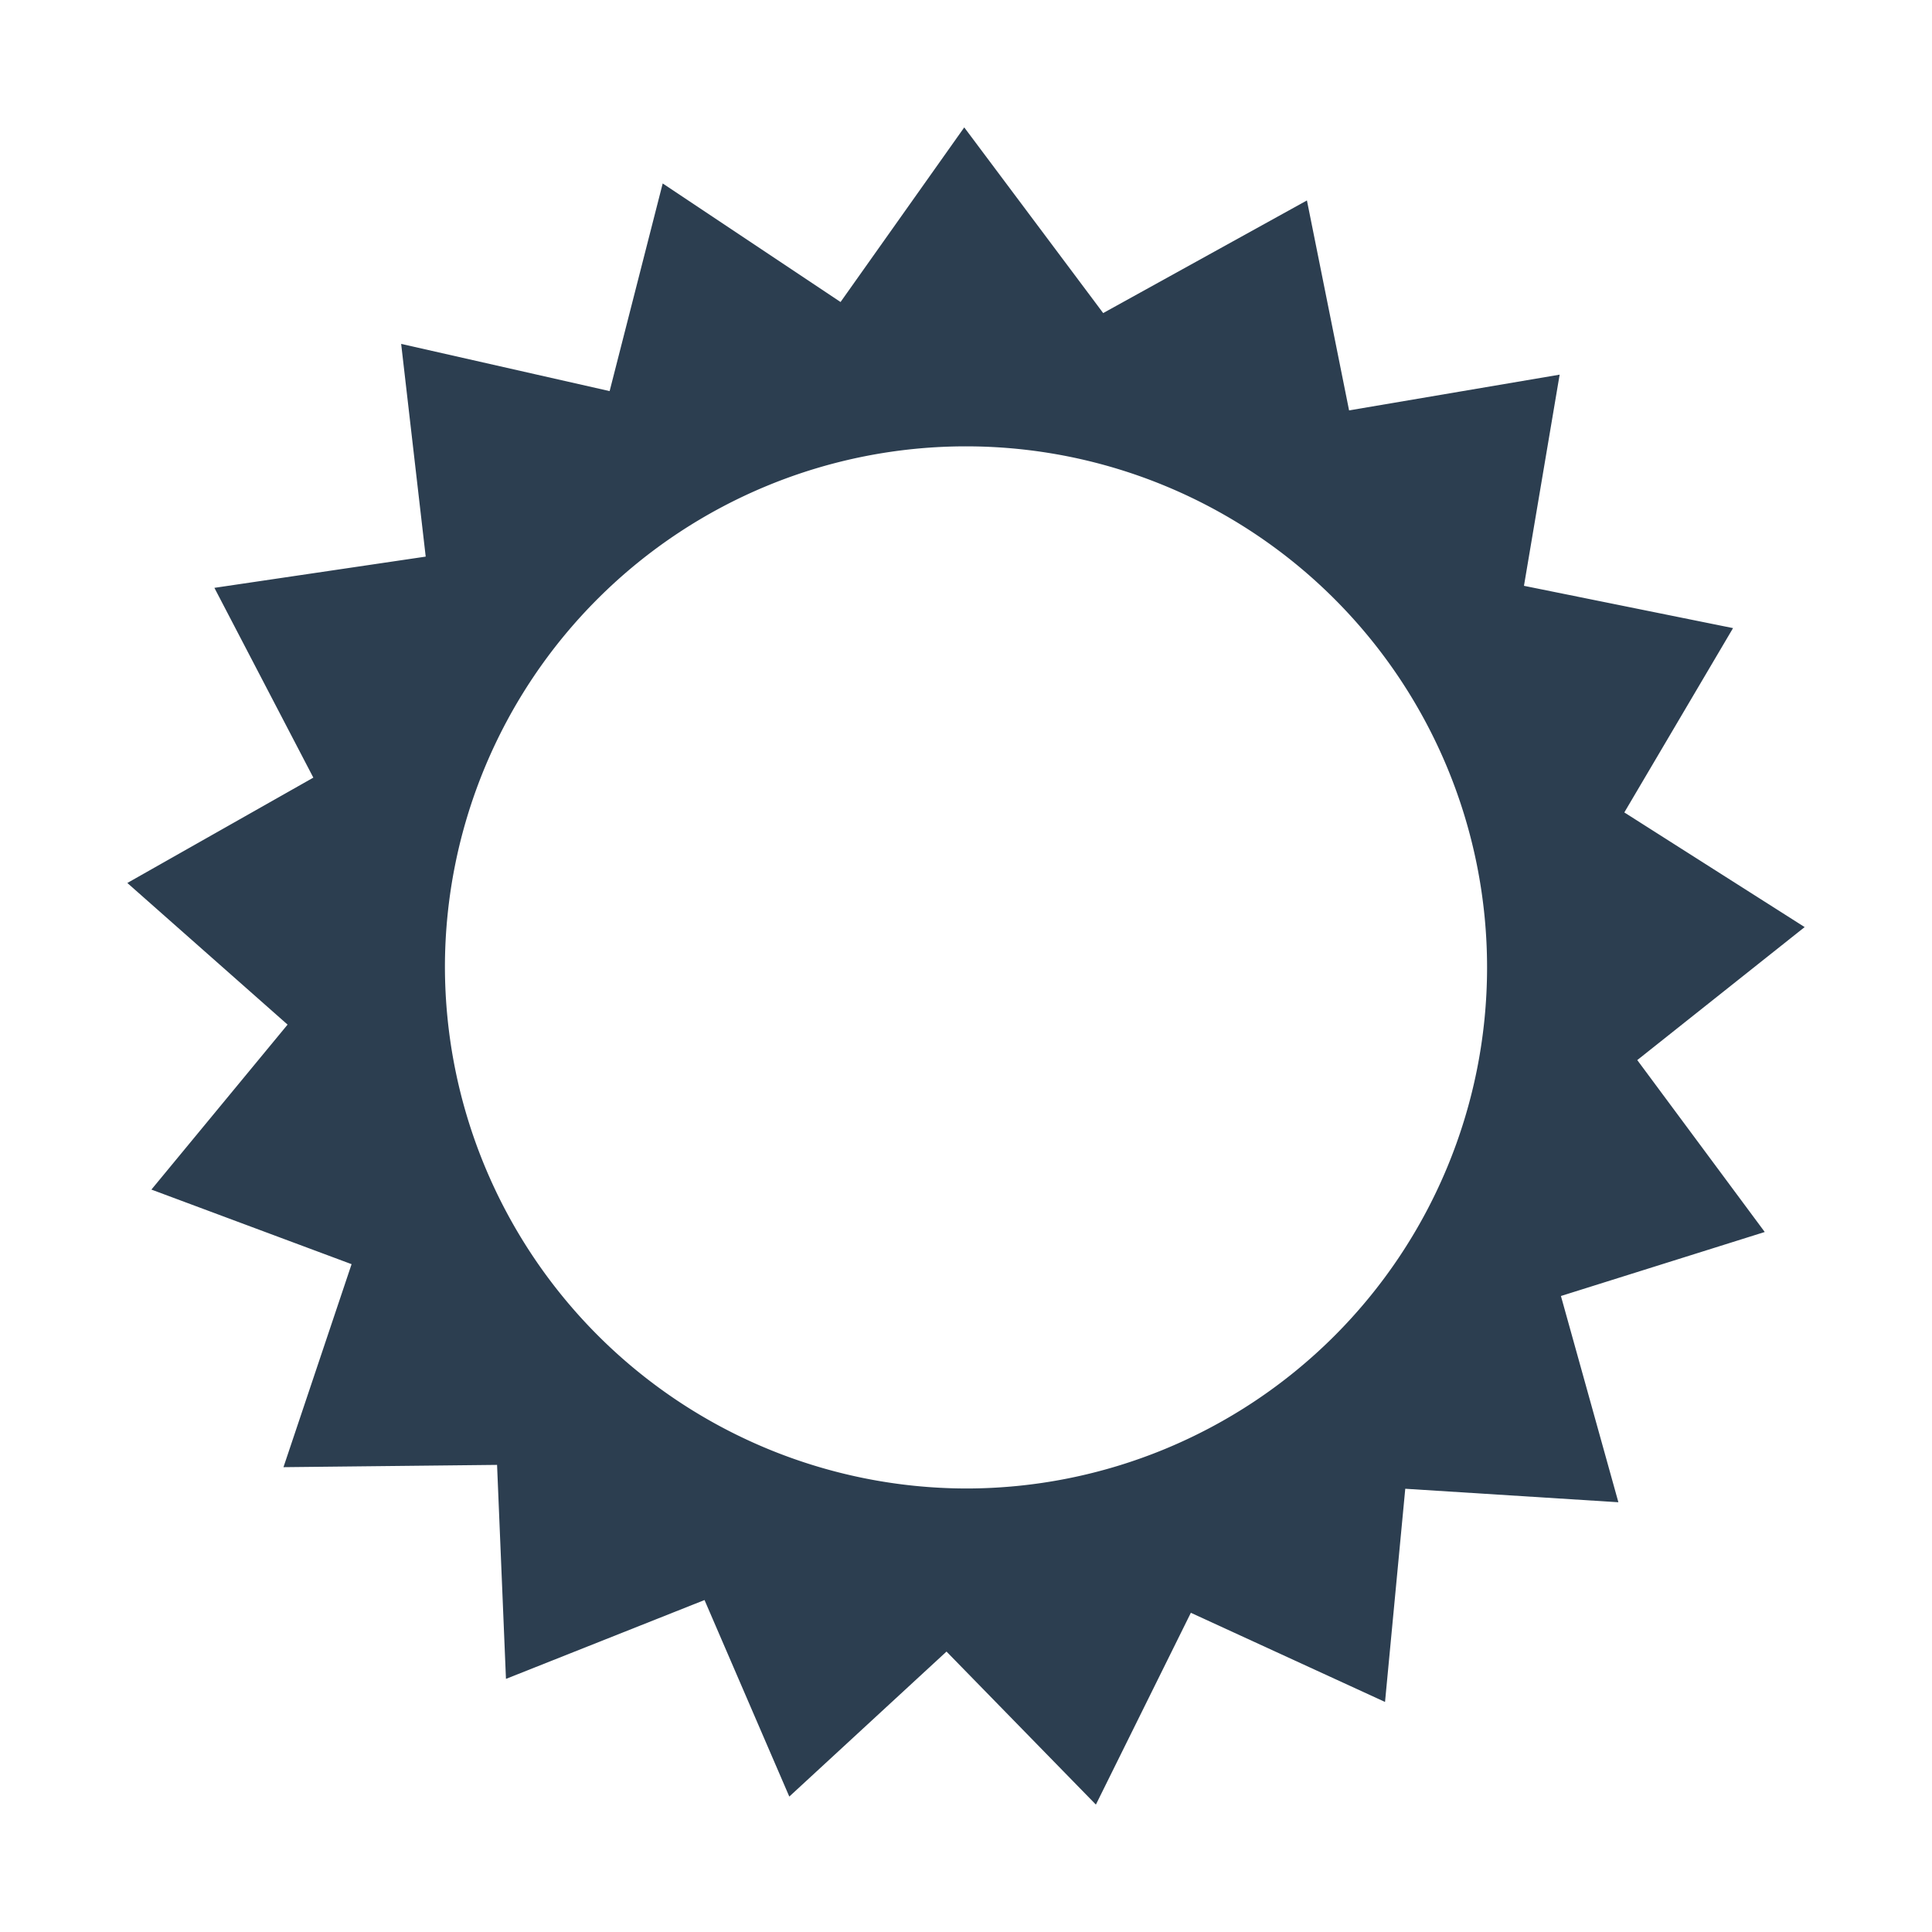 <svg xmlns="http://www.w3.org/2000/svg" width="28.646" height="28.646" viewBox="0 0 28.646 28.646">
  <g id="vuesax_linear_tick-circle" data-name="vuesax/linear/tick-circle" transform="translate(-748 -188)">
    <g id="tick-circle" transform="translate(748 188)">
      <path id="Vector" d="M0,0H28.646V28.646H0Z" fill="none" opacity="0"/>
      <g id="shining-sun" transform="translate(1.888 1.199)">
        <path id="Path_35160" data-name="Path 35160" d="M22.388,14.519l2.482-1.972-2.674-1.7,1.612-2.733-3.1-.627.529-3.131-3.122.53-.625-3.113-3.021,1.67L12.409.69,10.575,3.279,7.938,1.521,7.151,4.6,4.06,3.9l.364,3.154-3.133.463,1.467,2.814L0,11.893l2.376,2.1L.357,16.439l2.968,1.106L2.315,20.555l3.167-.034.132,3.173,2.944-1.169,1.257,2.914,2.331-2.15,2.215,2.269,1.408-2.844,2.879,1.322.3-3.161,3.16.2-.852-3.058,3.022-.949ZM4.709,13.124a7.726,7.726,0,1,1,7.726,7.747A7.745,7.745,0,0,1,4.709,13.124Z" transform="translate(0 0)" fill="#2c3e50"/>
      </g>
    </g>
  </g>
</svg>